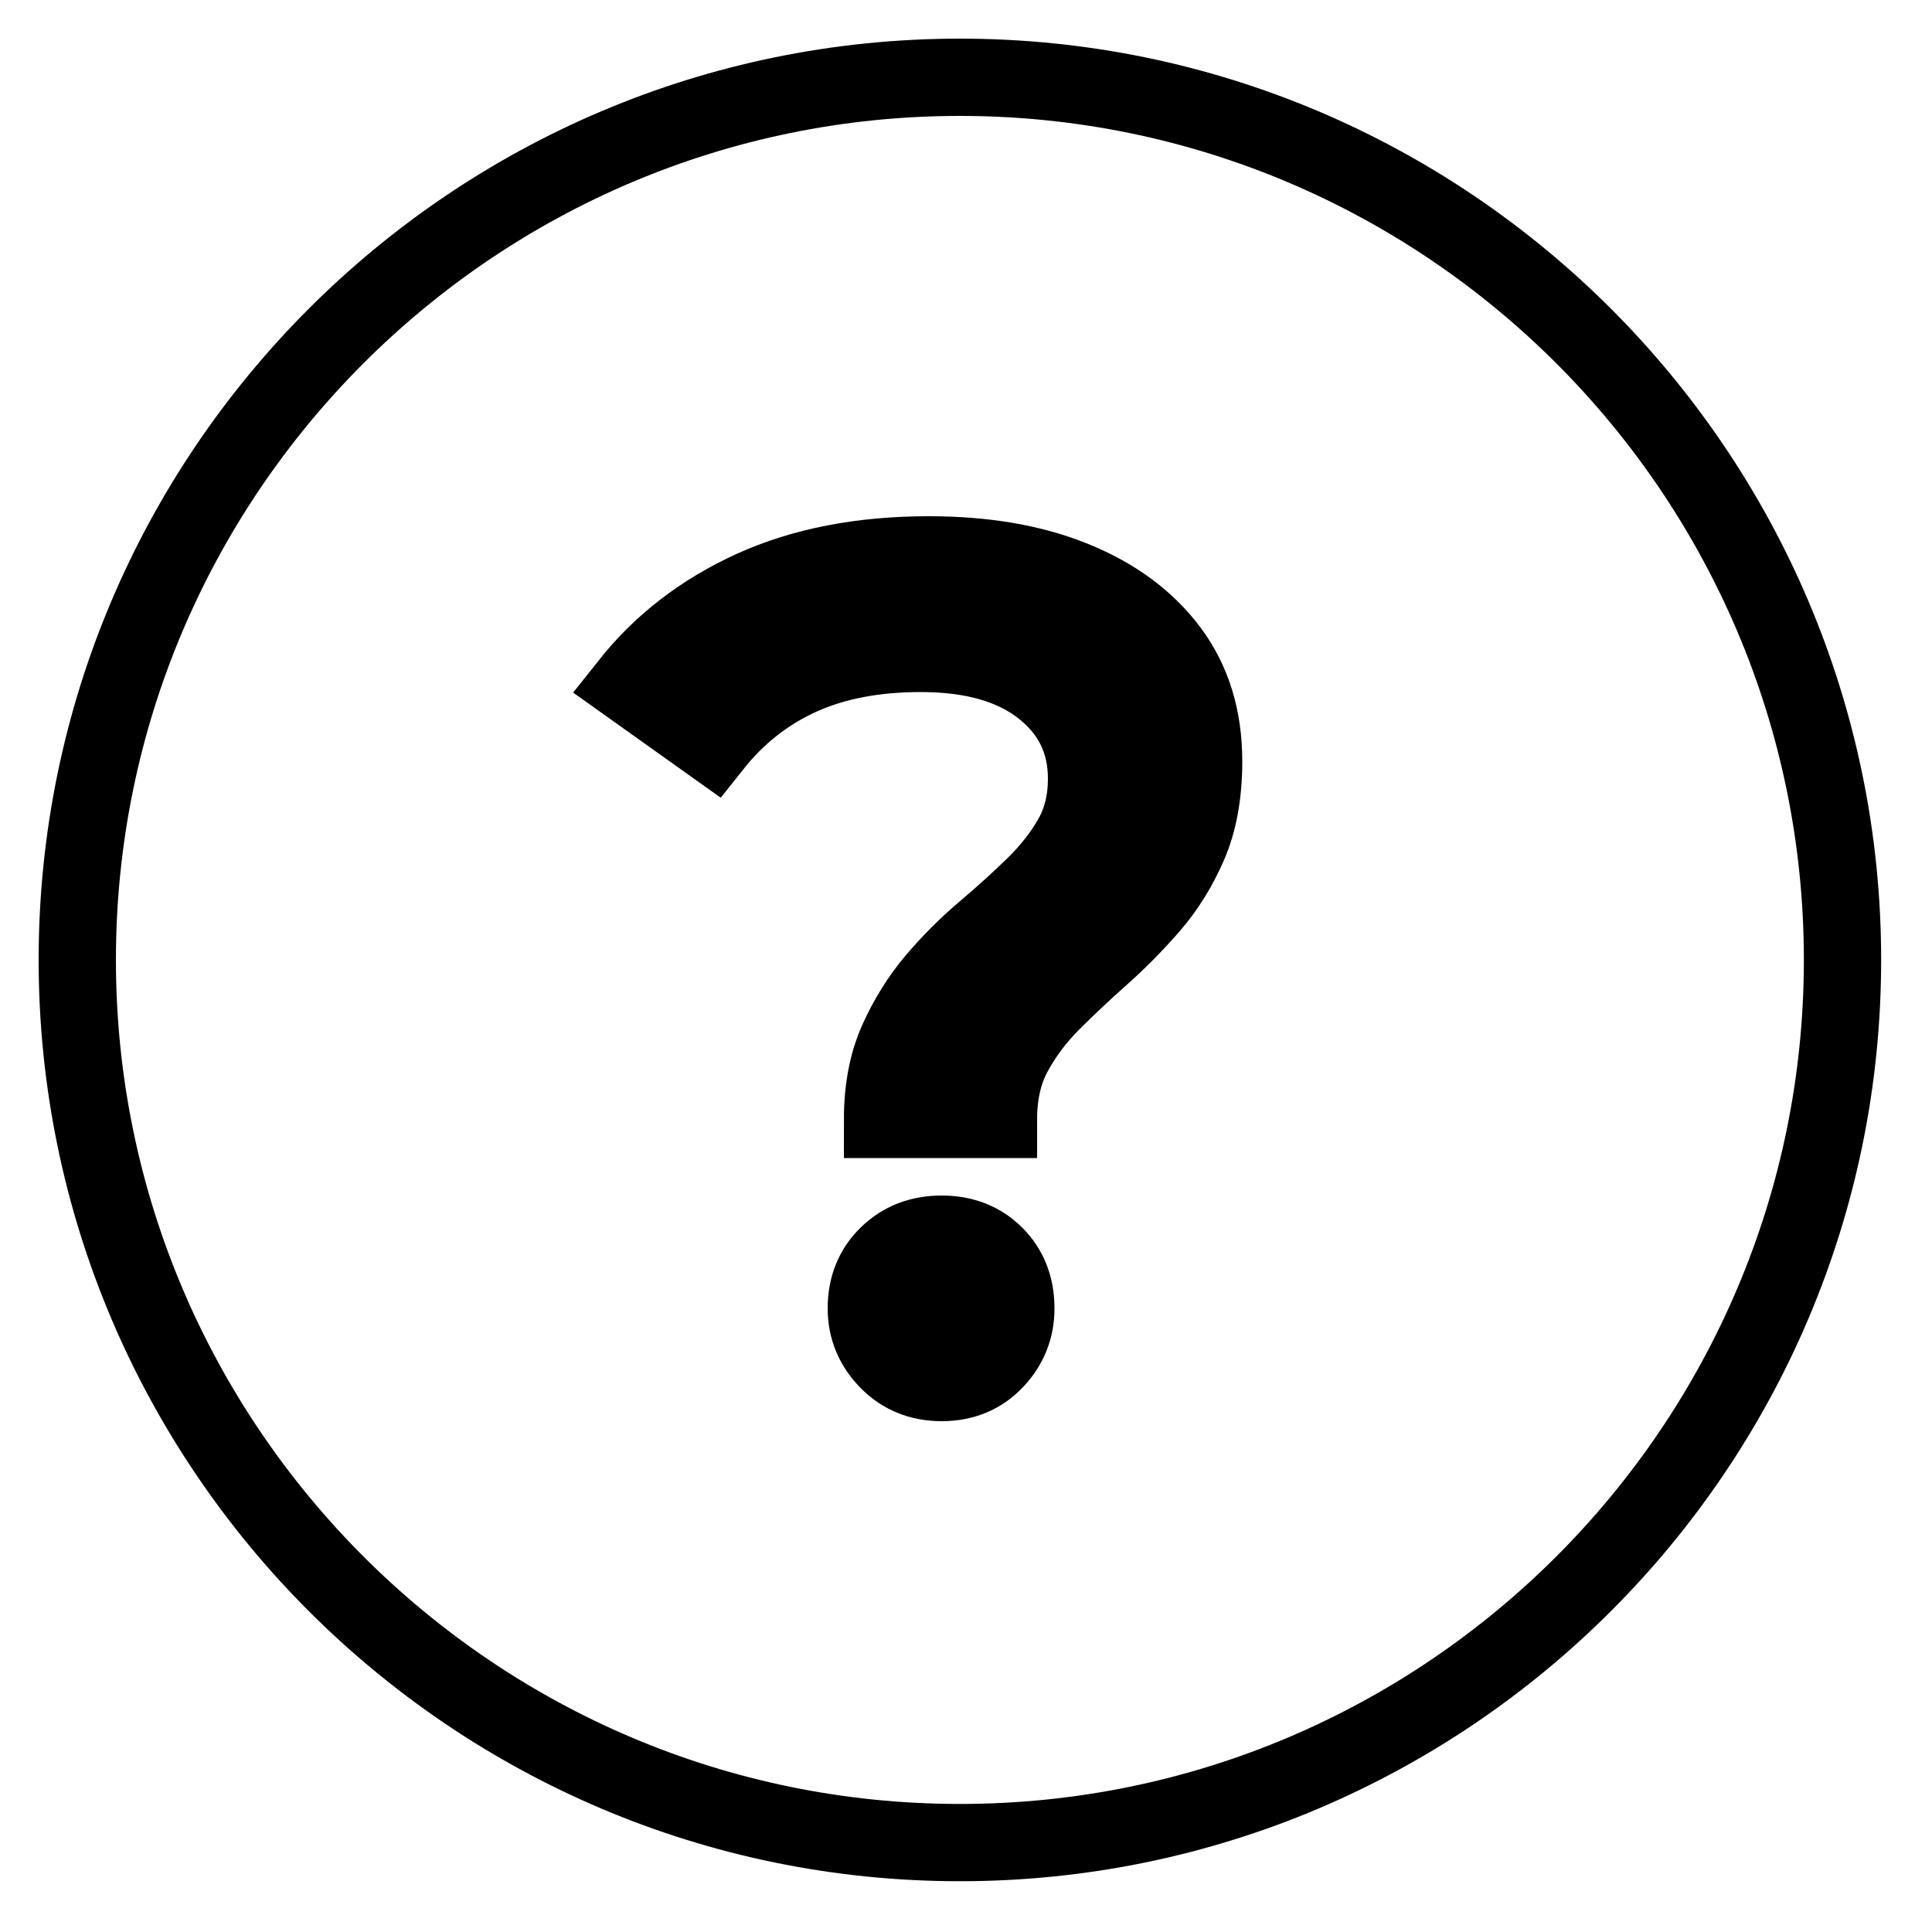 <?xml version="1.0" encoding="UTF-8"?>
<svg width="25px" height="25px" viewBox="0 0 25 25" version="1.1" xmlns="http://www.w3.org/2000/svg" xmlns:xlink="http://www.w3.org/1999/xlink">
    <g id="icon/popover" stroke="currentColor" stroke-width="1" fill="none" fill-rule="evenodd">
        <path d="M12.92,14.485 C12.92,14.155 12.985,13.87 13.115,13.63 C13.245,13.39 13.41,13.17 13.61,12.97 C13.81,12.77 14.023,12.57 14.248,12.37 C14.473,12.17 14.685,11.955 14.885,11.725 C15.085,11.495 15.25,11.23 15.38,10.93 C15.51,10.63 15.575,10.27 15.575,9.85 C15.575,9.29 15.428,8.812 15.133,8.418 C14.838,8.023 14.425,7.718 13.895,7.503 C13.365,7.287 12.74,7.18 12.02,7.18 C11.15,7.18 10.39,7.327 9.74,7.622 C9.09,7.918 8.555,8.33 8.135,8.86 L8.135,8.86 L9.23,9.64 C9.54,9.25 9.915,8.955 10.355,8.755 C10.795,8.555 11.315,8.455 11.915,8.455 C12.585,8.455 13.11,8.605 13.49,8.905 C13.87,9.205 14.06,9.595 14.06,10.075 C14.06,10.365 13.998,10.62 13.873,10.84 C13.748,11.06 13.585,11.268 13.385,11.463 C13.185,11.658 12.97,11.852 12.74,12.047 C12.51,12.242 12.297,12.455 12.102,12.685 C11.908,12.915 11.745,13.175 11.615,13.465 C11.485,13.755 11.42,14.095 11.42,14.485 L11.42,14.485 L12.92,14.485 Z M12.185,17.89 C12.465,17.89 12.695,17.795 12.875,17.605 C13.055,17.415 13.145,17.19 13.145,16.93 C13.145,16.65 13.055,16.42 12.875,16.24 C12.695,16.06 12.465,15.97 12.185,15.97 C11.905,15.97 11.672,16.06 11.488,16.24 C11.303,16.42 11.21,16.65 11.21,16.93 C11.21,17.19 11.303,17.415 11.488,17.605 C11.672,17.795 11.905,17.89 12.185,17.89 Z" id="?" fill="currentColor" fill-rule="nonzero"></path>
        <path d="M12.421,1 C6.123,1 1,6.123 1,12.421 C1,18.719 6.123,23.843 12.421,23.843 C18.718,23.843 23.842,18.719 23.842,12.421 C23.842,6.123 18.718,1 12.421,1 Z" id="Stroke-3565" stroke-linecap="round" stroke-linejoin="round"></path>
    </g>
</svg>